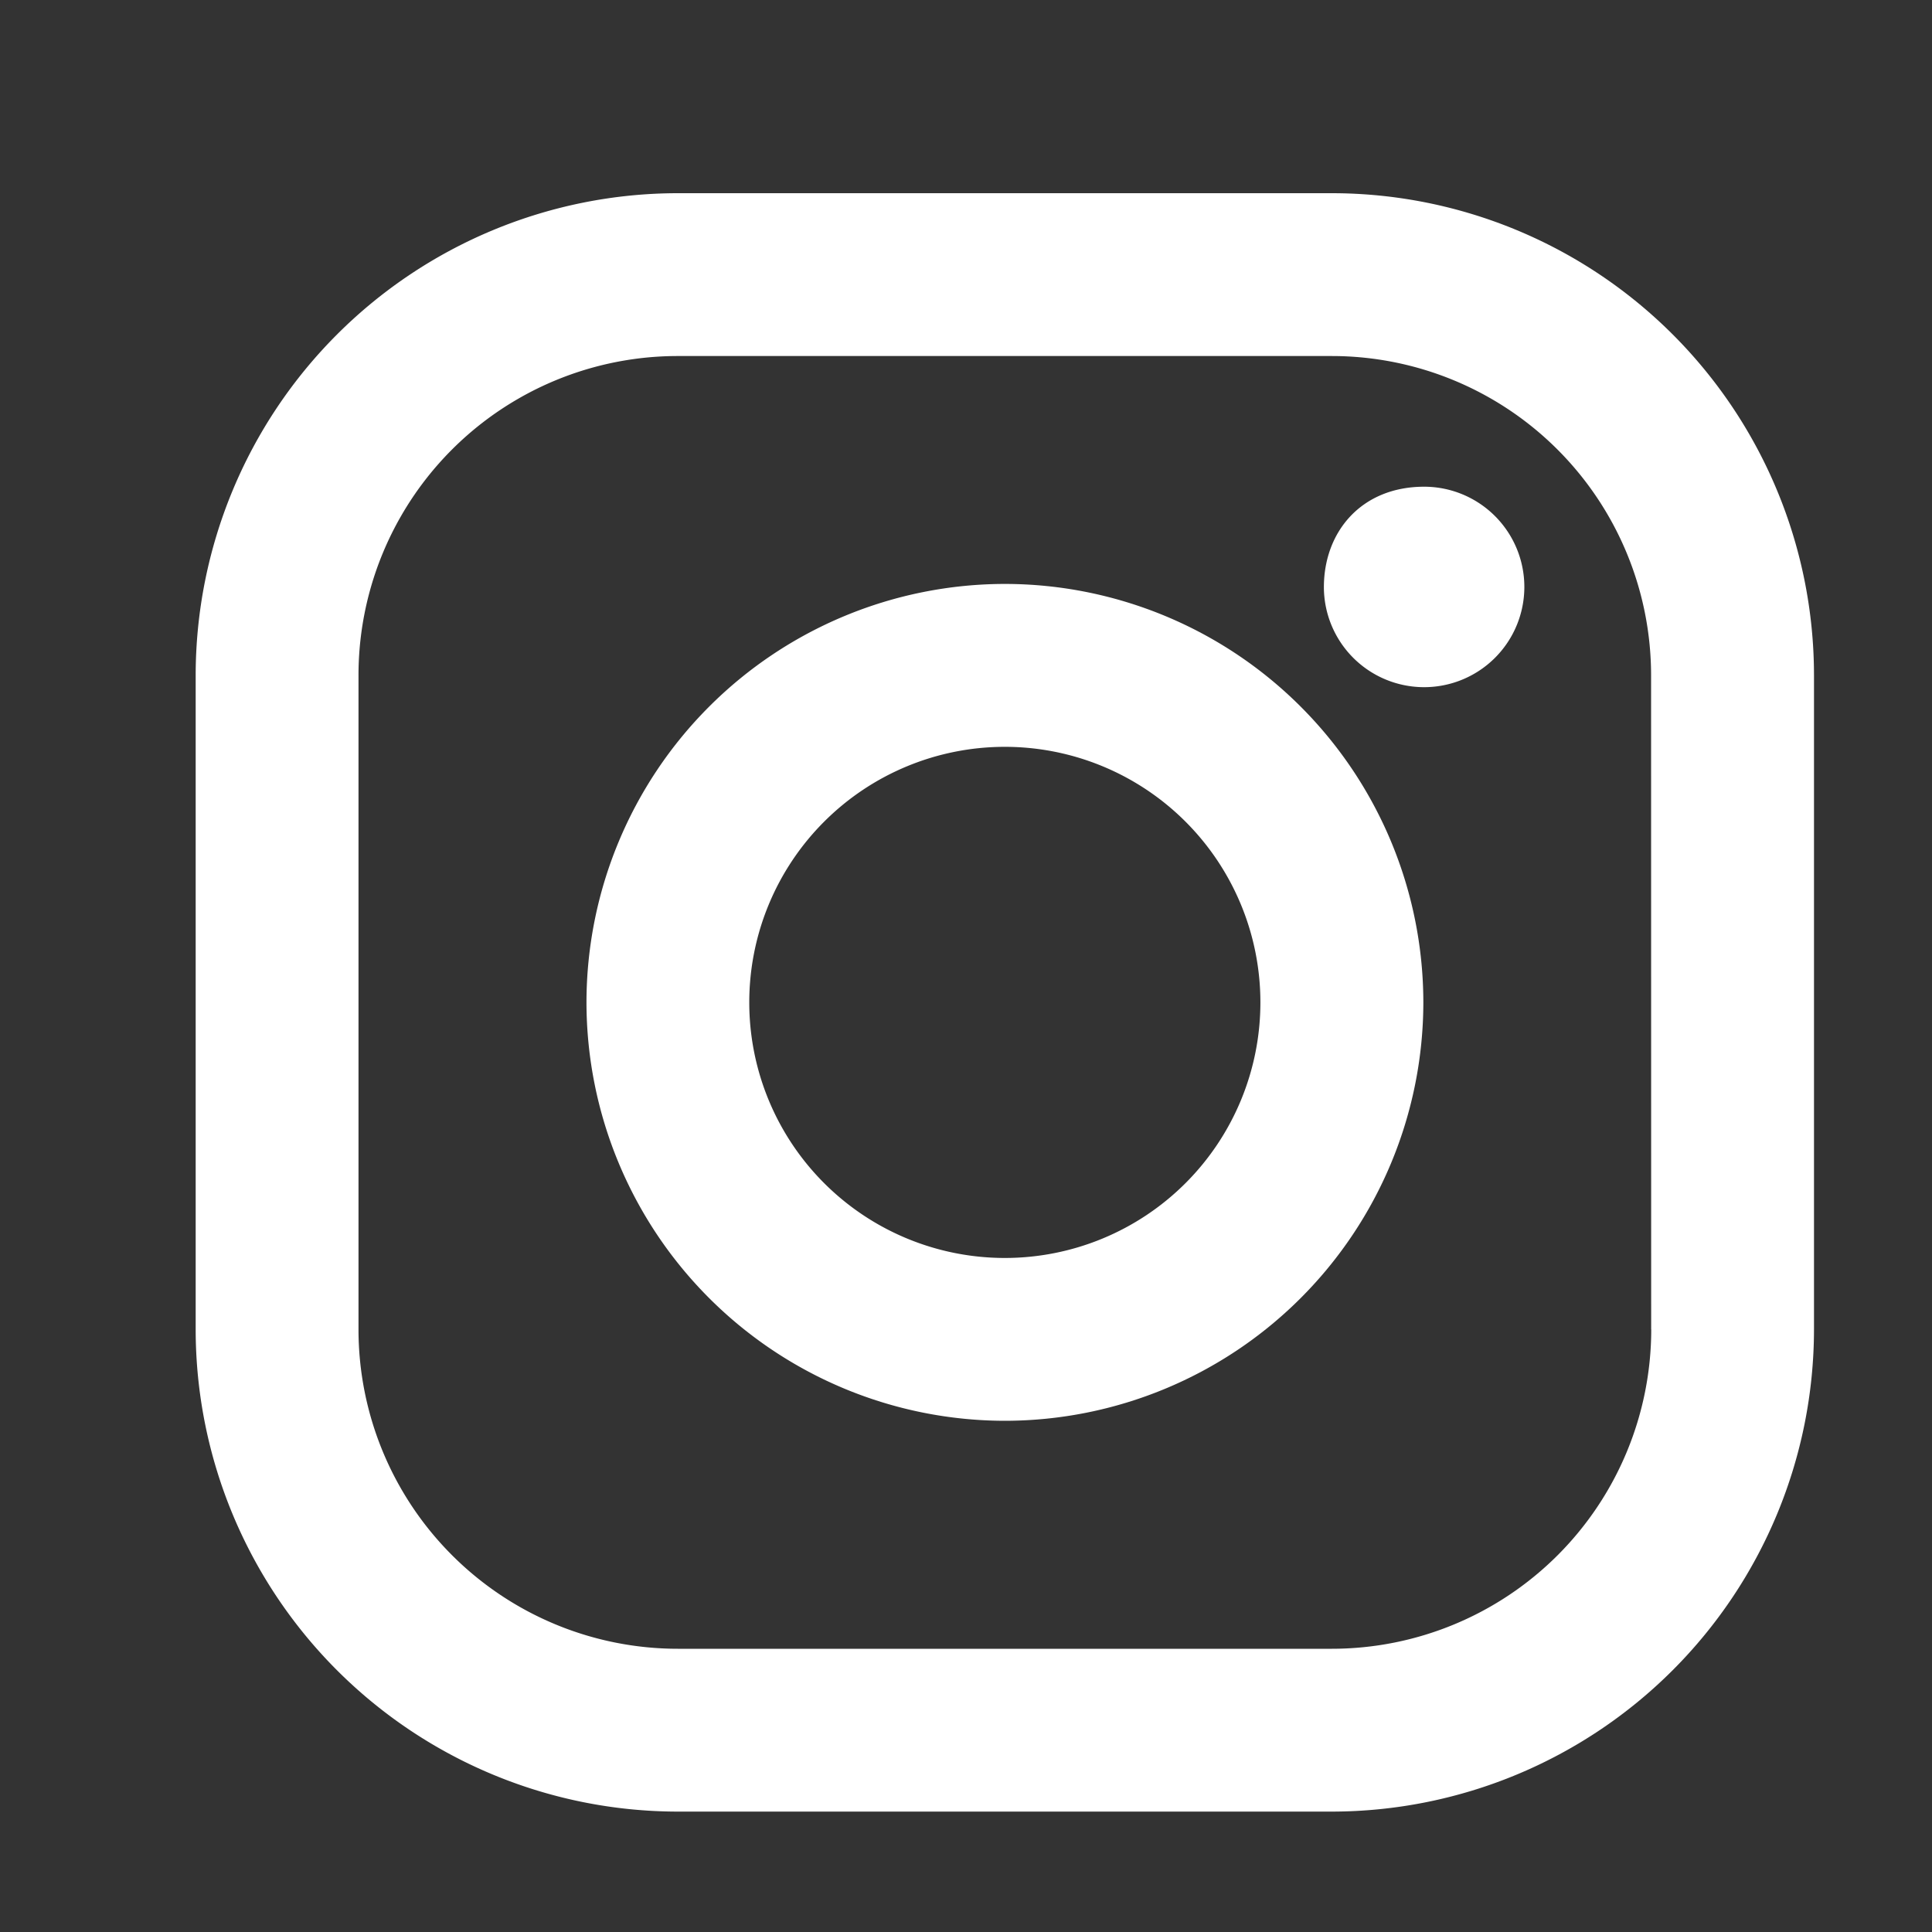 <svg xmlns="http://www.w3.org/2000/svg" width="25" height="25" fill="none"><rect width="100%" height="100%" fill="#333333" stroke="none"/><path fill="#fff" d="M17.234 2.5H8.771a6.243 6.243 0 0 0-6.239 6.239v8.463a6.244 6.244 0 0 0 6.239 6.24h8.463a6.245 6.245 0 0 0 6.239-6.24V8.739A6.241 6.241 0 0 0 17.234 2.5Zm4.133 14.702a4.134 4.134 0 0 1-4.133 4.133H8.771a4.133 4.133 0 0 1-4.132-4.133V8.739A4.131 4.131 0 0 1 8.77 4.607h8.463a4.133 4.133 0 0 1 4.132 4.132l.001 8.463Z"/><path fill="#fff" d="M13.003 7.556a5.42 5.42 0 0 0-5.414 5.415 5.42 5.42 0 0 0 5.414 5.414 5.42 5.42 0 0 0 5.415-5.414 5.42 5.42 0 0 0-5.415-5.415Zm0 8.722a3.307 3.307 0 1 1-.001-6.614 3.307 3.307 0 0 1 .001 6.614Zm5.426-9.98a1.297 1.297 0 1 1-1.298 1.3c0-.717.485-1.3 1.298-1.3Z"/></svg>